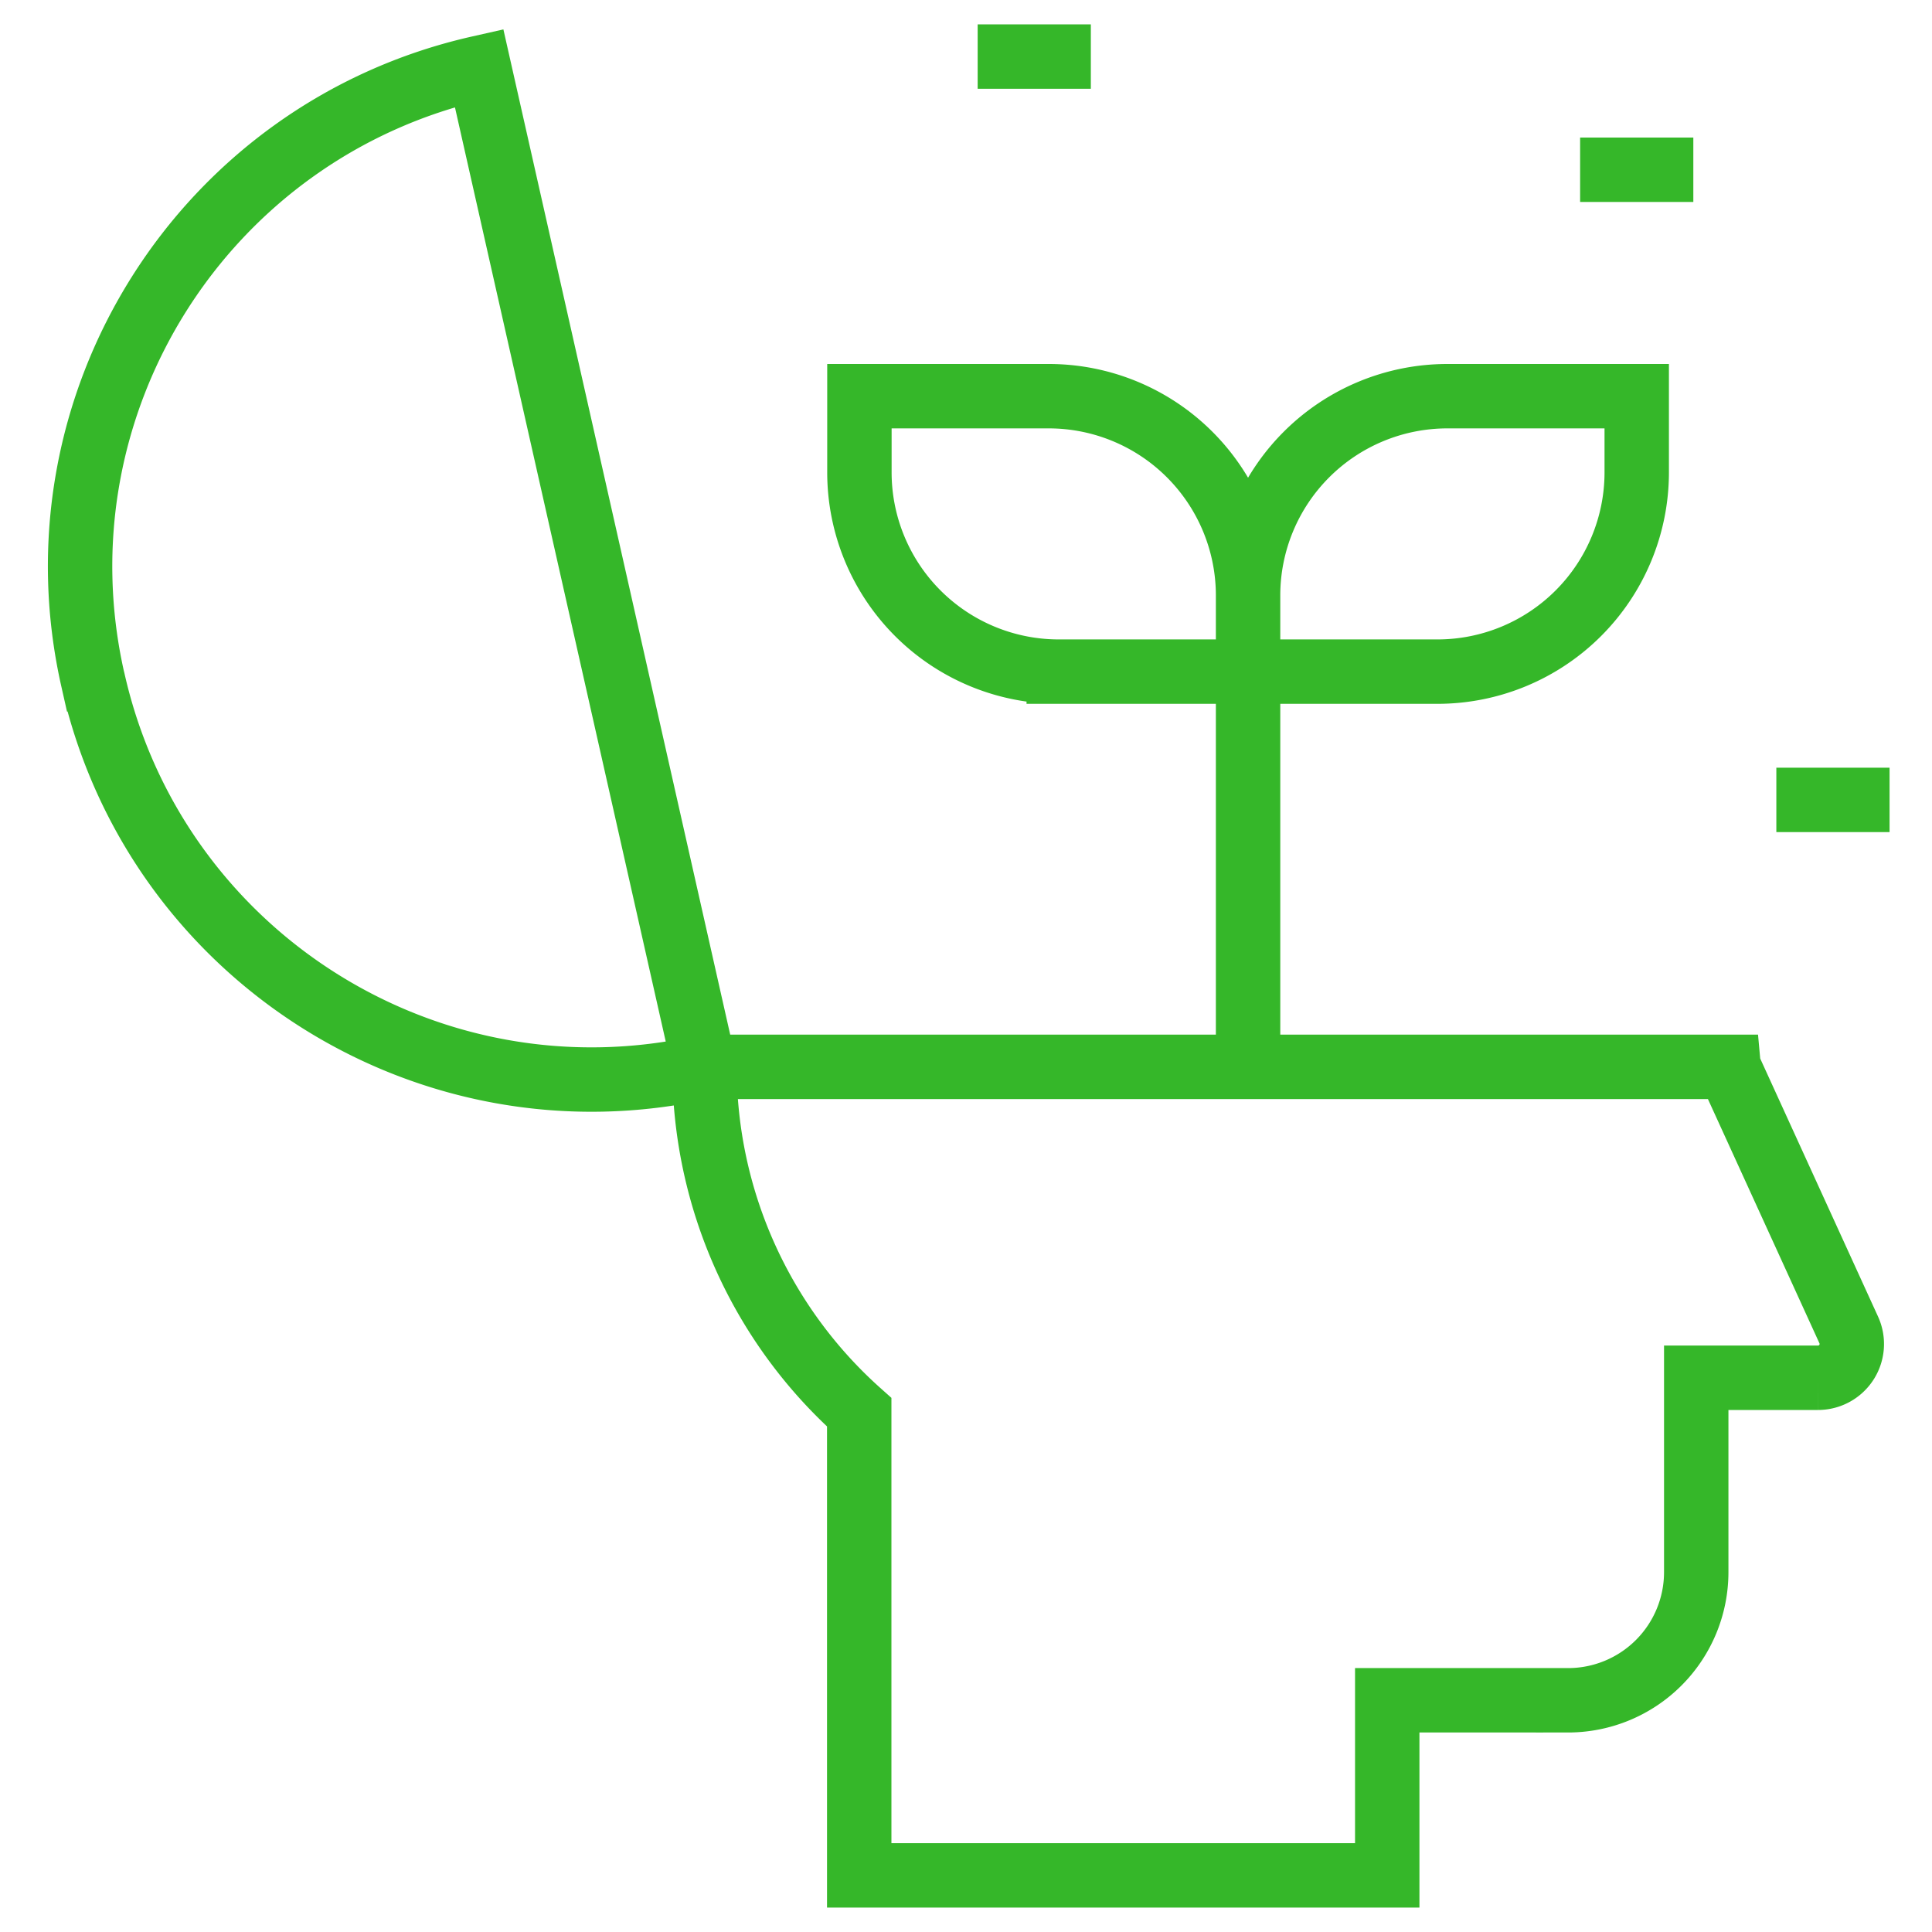 <svg xmlns="http://www.w3.org/2000/svg" width="60" height="60" fill="none" viewBox="0 0 60 60">
  <path stroke="#35B729" stroke-miterlimit="10" stroke-width="2" d="m2.881 21.097.01.04c1.93 8.556 10.43 13.927 18.987 11.997l-7-31.025C6.322 4.04.95 12.541 2.88 21.097Zm35.879-.237v12.42m0-12.422h-5.88a6.19 6.19 0 0 1-6.19-6.19v-2.364h5.88a6.19 6.19 0 0 1 6.19 6.19m0 2.364v-2.365m0 2.365h5.88a6.19 6.19 0 0 0 6.19-6.19v-2.364h-5.88a6.19 6.19 0 0 0-6.19 6.19M30.362 1.757h3.515m15.195 3.515h3.516m2.578 19.57h3.516m-4.998 8.29H21.879a14.373 14.373 0 0 0 4.805 10.728v14.381h16.398v-5.437h5.616a3.98 3.98 0 0 0 3.98-3.98v-6.036h3.784a1.049 1.049 0 0 0 .953-1.484l-3.731-8.171Z"/>
</svg>
